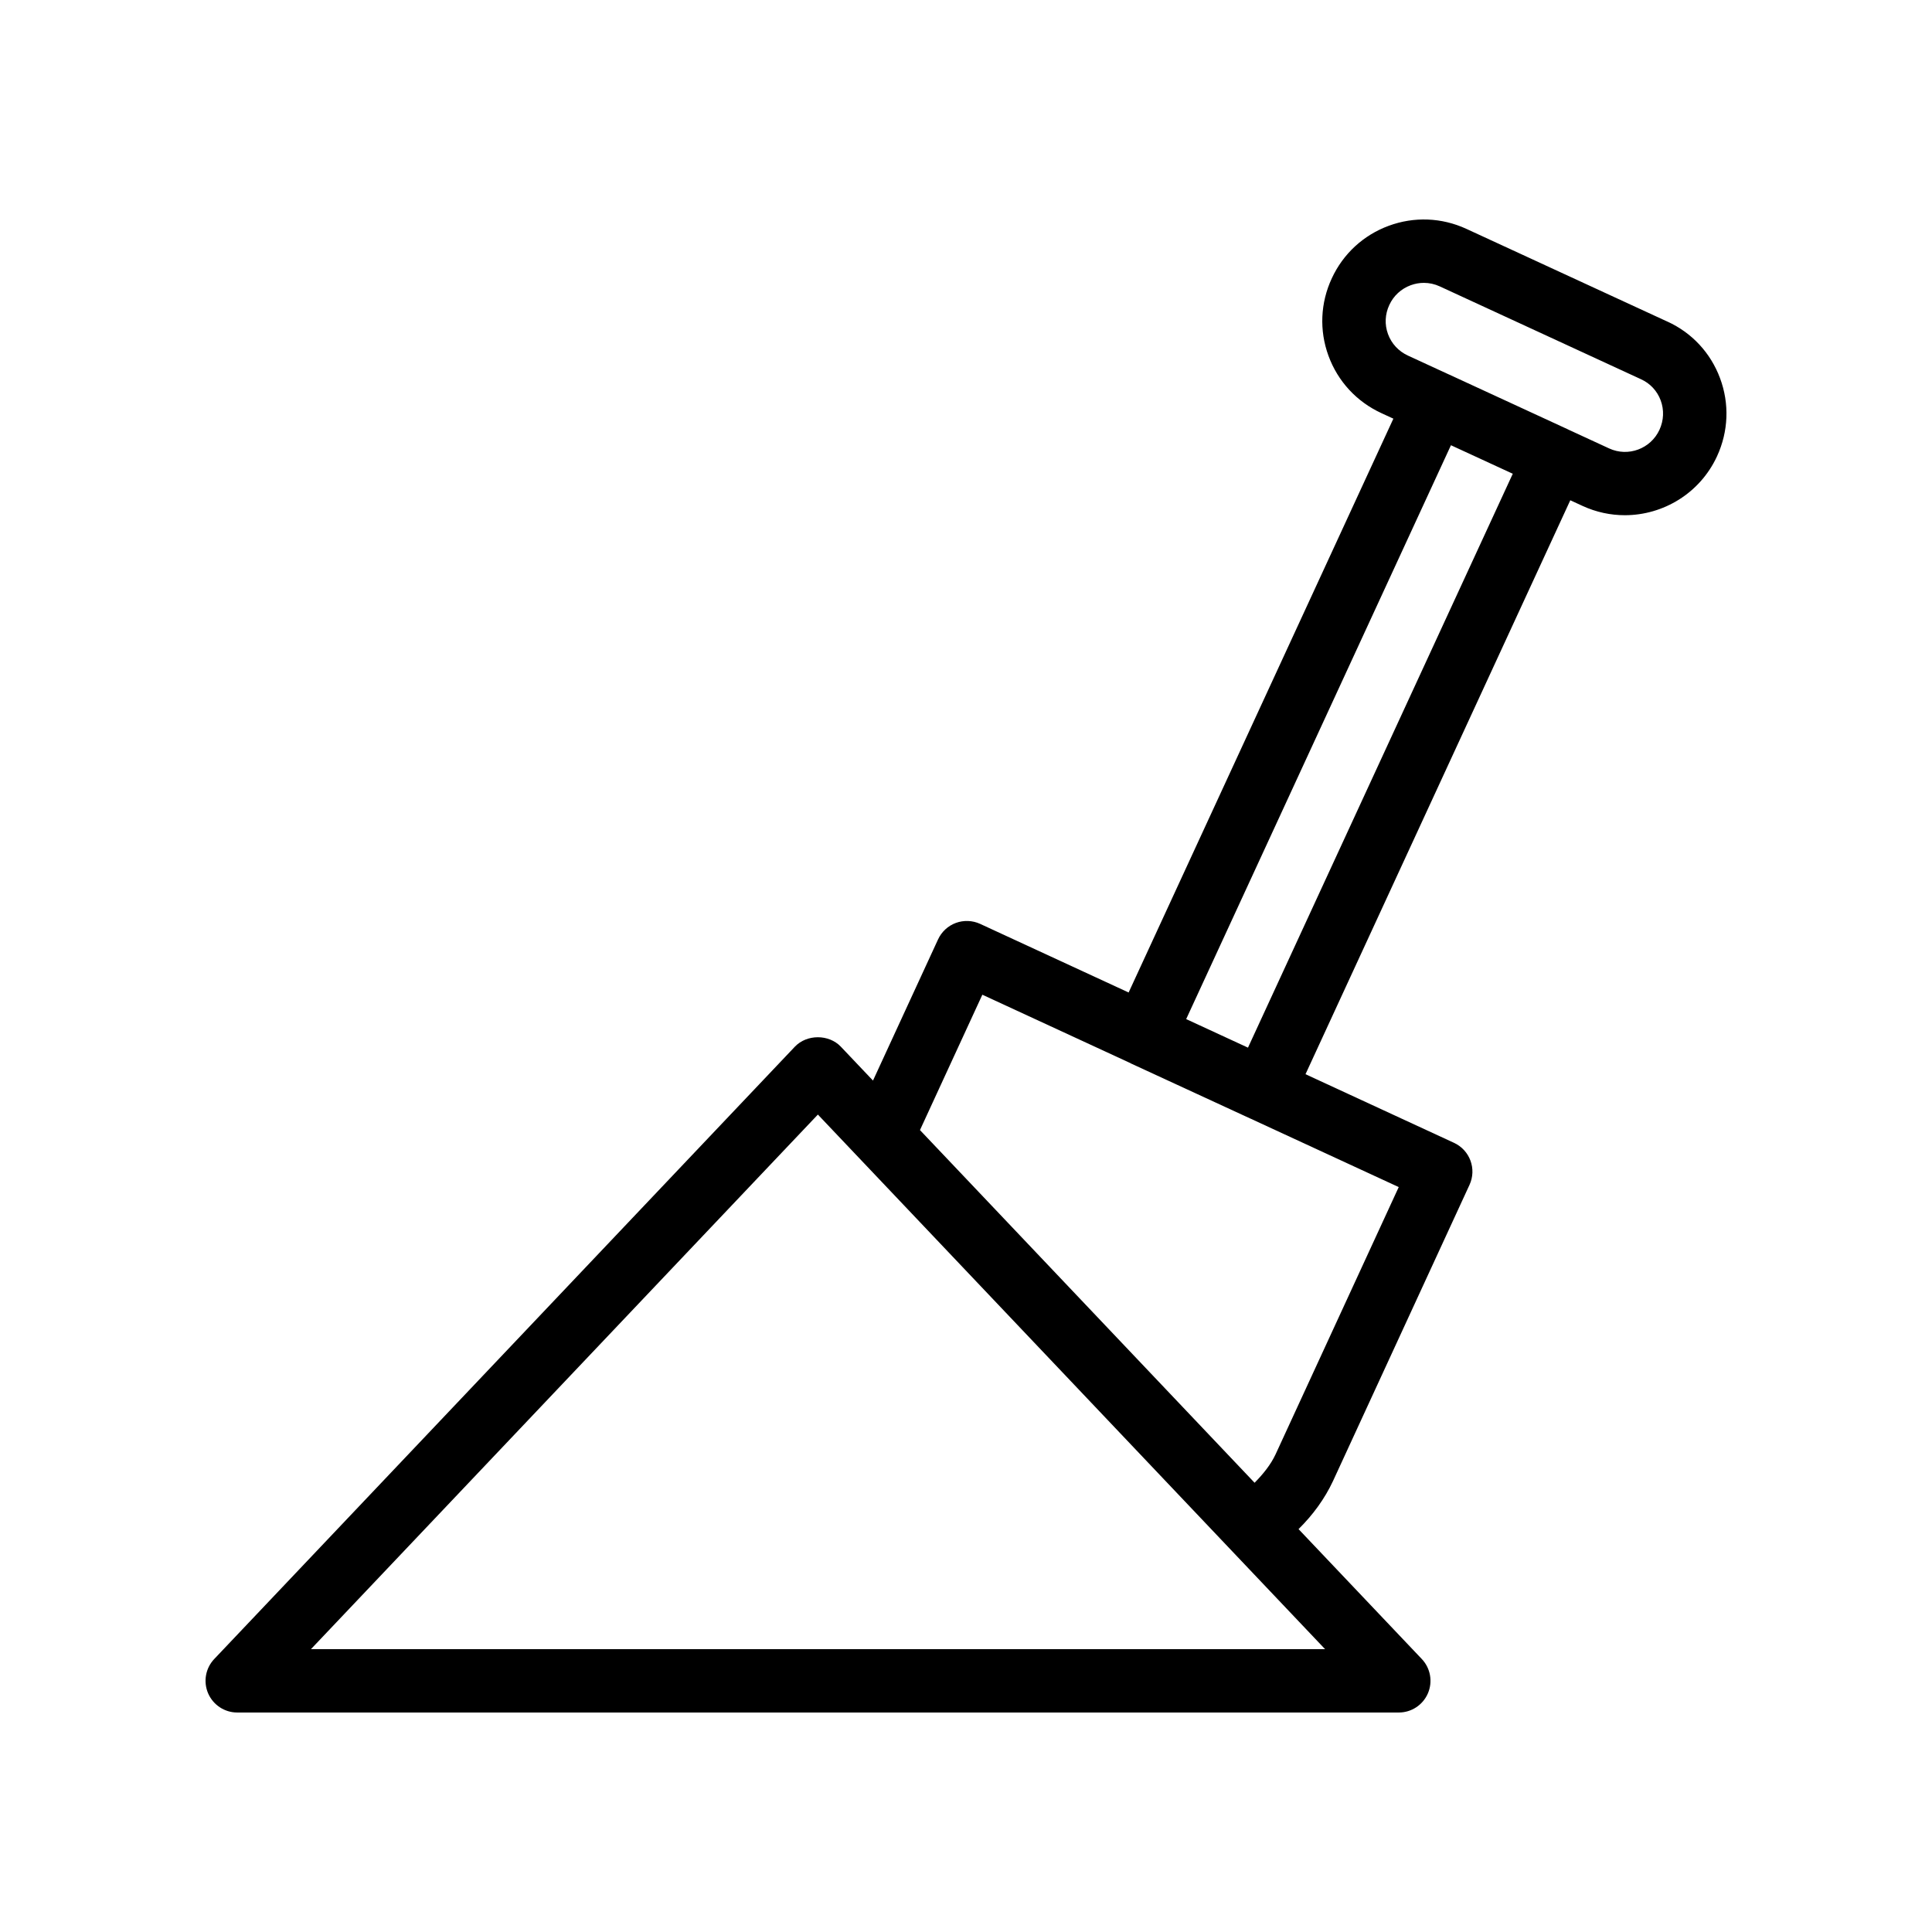 <?xml version="1.0" encoding="UTF-8"?>
<!-- Uploaded to: ICON Repo, www.iconrepo.com, Generator: ICON Repo Mixer Tools -->
<svg fill="#000000" width="800px" height="800px" version="1.1" viewBox="144 144 512 512" xmlns="http://www.w3.org/2000/svg">
 <path d="m585.86 229.22-53.285-24.582c-6.512-2.992-13.809-3.281-20.531-0.805-6.731 2.477-12.094 7.43-15.09 13.898-3.043 6.519-3.363 13.816-0.895 20.559 2.477 6.766 7.461 12.168 14.039 15.203l3.16 1.457-70.16 152.07-39.355-18.184c-2.008-0.926-4.348-1.016-6.422-0.254-2.09 0.77-3.789 2.344-4.723 4.363l-17.246 37.418-8.52-8.98c-3.18-3.344-9.02-3.328-12.184 0l-153.87 162.27c-2.312 2.434-2.945 6.012-1.625 9.094 1.328 3.082 4.363 5.086 7.715 5.086h307.83c3.356 0 6.387-2 7.715-5.086 1.32-3.082 0.688-6.66-1.625-9.094l-32.66-34.422c3.863-3.82 6.938-8.062 9.117-12.711l36.188-78.516c1.945-4.215 0.105-9.199-4.109-11.145l-39.352-18.184 70.172-152.1 3.234 1.492c3.633 1.672 7.445 2.469 11.211 2.469 10.16 0 19.902-5.797 24.438-15.613 3.035-6.586 3.32-13.934 0.805-20.688-2.496-6.723-7.477-12.07-13.969-15.023zm-90.703 351.82h-268.75l134.34-141.67zm19.52-122.45-32.652 70.855c-1.262 2.688-3.238 5.16-5.547 7.5l-88.676-93.461 16.531-35.875 39.246 18.133c0.039 0.02 0.059 0.055 0.098 0.07l31.637 14.598c0.008 0.004 0.016 0 0.023 0.004zm-39.949-36.953-16.379-7.566 70.168-152.08 16.383 7.559zm109.05-163.74c-2.328 5.051-8.316 7.273-13.359 4.93l-10.82-4.992c-0.012-0.008-0.02-0.02-0.035-0.027l-31.637-14.598c-0.016-0.008-0.027-0.004-0.043-0.012l-10.75-4.957c-2.492-1.148-4.379-3.18-5.305-5.723-0.918-2.508-0.797-5.231 0.359-7.707 1.125-2.434 3.133-4.289 5.668-5.223 1.141-0.418 2.312-0.625 3.484-0.625 1.434 0 2.863 0.312 4.199 0.926l53.324 24.602c2.445 1.105 4.297 3.098 5.231 5.602 0.945 2.539 0.828 5.312-0.316 7.805z"/>
</svg>
